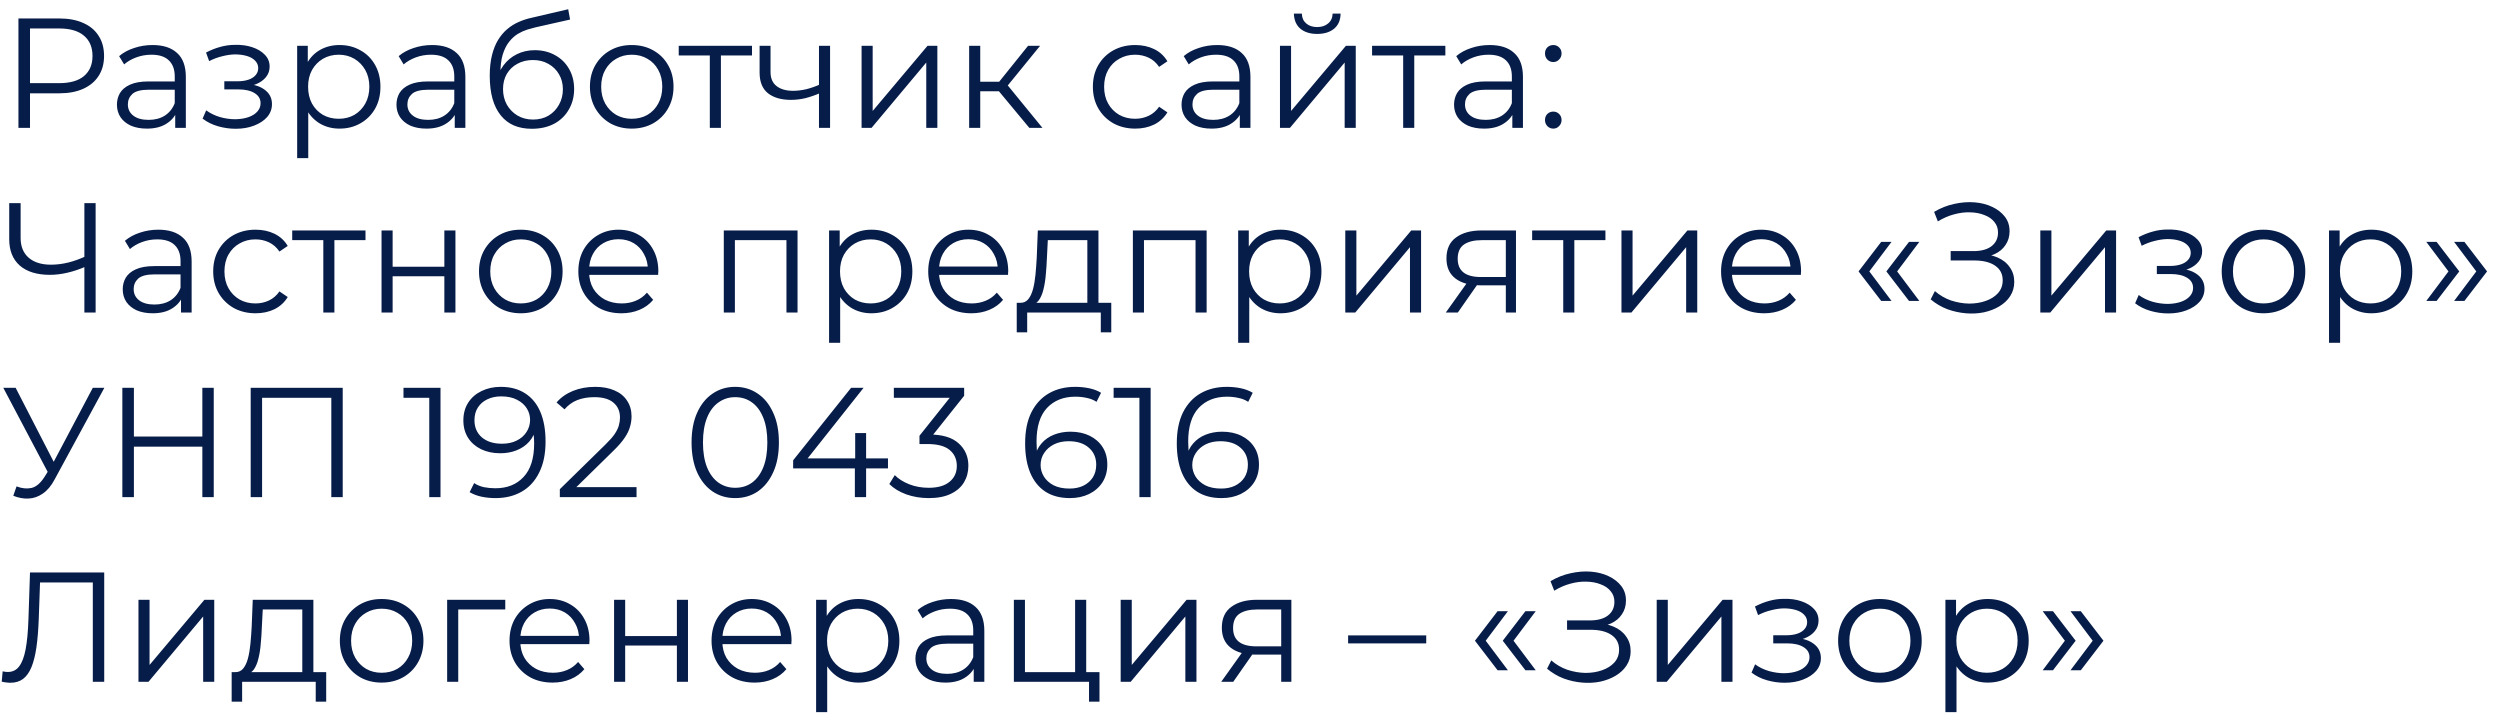 <?xml version="1.0" encoding="UTF-8"?> <svg xmlns="http://www.w3.org/2000/svg" width="176" height="51" viewBox="0 0 176 51" fill="none"><path d="M1.298 9V1.3H4.18C4.833 1.3 5.394 1.406 5.863 1.619C6.332 1.824 6.692 2.125 6.941 2.521C7.198 2.91 7.326 3.383 7.326 3.94C7.326 4.483 7.198 4.952 6.941 5.348C6.692 5.737 6.332 6.037 5.863 6.25C5.394 6.463 4.833 6.569 4.18 6.569H1.749L2.112 6.184V9H1.298ZM2.112 6.25L1.749 5.854H4.158C4.928 5.854 5.511 5.689 5.907 5.359C6.31 5.022 6.512 4.549 6.512 3.94C6.512 3.324 6.31 2.847 5.907 2.51C5.511 2.173 4.928 2.004 4.158 2.004H1.749L2.112 1.619V6.25ZM12.335 9V7.724L12.302 7.515V5.381C12.302 4.89 12.162 4.512 11.884 4.248C11.612 3.984 11.205 3.852 10.663 3.852C10.289 3.852 9.933 3.914 9.596 4.039C9.258 4.164 8.972 4.329 8.738 4.534L8.386 3.951C8.679 3.702 9.031 3.511 9.442 3.379C9.852 3.24 10.285 3.17 10.74 3.17C11.488 3.17 12.063 3.357 12.467 3.731C12.877 4.098 13.083 4.659 13.083 5.414V9H12.335ZM10.344 9.055C9.911 9.055 9.533 8.985 9.211 8.846C8.895 8.699 8.653 8.501 8.485 8.252C8.316 7.995 8.232 7.702 8.232 7.372C8.232 7.071 8.301 6.8 8.441 6.558C8.587 6.309 8.822 6.111 9.145 5.964C9.475 5.81 9.915 5.733 10.465 5.733H12.456V6.316H10.487C9.929 6.316 9.541 6.415 9.321 6.613C9.108 6.811 9.002 7.057 9.002 7.35C9.002 7.68 9.13 7.944 9.387 8.142C9.643 8.34 10.003 8.439 10.465 8.439C10.905 8.439 11.282 8.34 11.598 8.142C11.92 7.937 12.155 7.643 12.302 7.262L12.478 7.801C12.331 8.182 12.074 8.487 11.708 8.714C11.348 8.941 10.894 9.055 10.344 9.055ZM16.595 9.066C16.177 9.066 15.762 9.007 15.352 8.89C14.941 8.773 14.578 8.593 14.263 8.351L14.516 7.768C14.794 7.973 15.117 8.131 15.484 8.241C15.85 8.344 16.213 8.395 16.573 8.395C16.932 8.388 17.244 8.336 17.508 8.241C17.772 8.146 17.977 8.014 18.124 7.845C18.27 7.676 18.344 7.486 18.344 7.273C18.344 6.965 18.204 6.727 17.926 6.558C17.647 6.382 17.266 6.294 16.782 6.294H15.792V5.722H16.727C17.013 5.722 17.266 5.685 17.486 5.612C17.706 5.539 17.874 5.432 17.992 5.293C18.116 5.154 18.179 4.989 18.179 4.798C18.179 4.593 18.105 4.417 17.959 4.27C17.819 4.123 17.625 4.013 17.376 3.94C17.126 3.867 16.844 3.83 16.529 3.83C16.243 3.837 15.946 3.881 15.638 3.962C15.33 4.035 15.025 4.149 14.725 4.303L14.505 3.698C14.842 3.522 15.176 3.39 15.506 3.302C15.843 3.207 16.18 3.159 16.518 3.159C16.98 3.144 17.394 3.199 17.761 3.324C18.135 3.449 18.432 3.628 18.652 3.863C18.872 4.09 18.982 4.365 18.982 4.688C18.982 4.974 18.894 5.223 18.718 5.436C18.542 5.649 18.307 5.814 18.014 5.931C17.72 6.048 17.387 6.107 17.013 6.107L17.046 5.898C17.706 5.898 18.219 6.026 18.586 6.283C18.96 6.54 19.147 6.888 19.147 7.328C19.147 7.673 19.033 7.977 18.806 8.241C18.578 8.498 18.27 8.699 17.882 8.846C17.5 8.993 17.071 9.066 16.595 9.066ZM23.901 9.055C23.402 9.055 22.951 8.941 22.548 8.714C22.144 8.479 21.822 8.146 21.58 7.713C21.345 7.273 21.228 6.738 21.228 6.107C21.228 5.476 21.345 4.945 21.58 4.512C21.814 4.072 22.133 3.738 22.537 3.511C22.94 3.284 23.395 3.17 23.901 3.17C24.451 3.17 24.942 3.295 25.375 3.544C25.815 3.786 26.159 4.131 26.409 4.578C26.658 5.018 26.783 5.528 26.783 6.107C26.783 6.694 26.658 7.207 26.409 7.647C26.159 8.087 25.815 8.432 25.375 8.681C24.942 8.93 24.451 9.055 23.901 9.055ZM20.92 11.134V3.225H21.668V4.963L21.591 6.118L21.701 7.284V11.134H20.92ZM23.846 8.362C24.256 8.362 24.623 8.27 24.946 8.087C25.268 7.896 25.525 7.632 25.716 7.295C25.906 6.95 26.002 6.554 26.002 6.107C26.002 5.66 25.906 5.267 25.716 4.93C25.525 4.593 25.268 4.329 24.946 4.138C24.623 3.947 24.256 3.852 23.846 3.852C23.435 3.852 23.065 3.947 22.735 4.138C22.412 4.329 22.155 4.593 21.965 4.93C21.781 5.267 21.69 5.66 21.69 6.107C21.69 6.554 21.781 6.95 21.965 7.295C22.155 7.632 22.412 7.896 22.735 8.087C23.065 8.27 23.435 8.362 23.846 8.362ZM32.014 9V7.724L31.981 7.515V5.381C31.981 4.89 31.842 4.512 31.563 4.248C31.292 3.984 30.885 3.852 30.342 3.852C29.968 3.852 29.613 3.914 29.275 4.039C28.938 4.164 28.652 4.329 28.417 4.534L28.065 3.951C28.359 3.702 28.711 3.511 29.121 3.379C29.532 3.24 29.965 3.17 30.419 3.17C31.167 3.17 31.743 3.357 32.146 3.731C32.557 4.098 32.762 4.659 32.762 5.414V9H32.014ZM30.023 9.055C29.591 9.055 29.213 8.985 28.89 8.846C28.575 8.699 28.333 8.501 28.164 8.252C27.996 7.995 27.911 7.702 27.911 7.372C27.911 7.071 27.981 6.8 28.12 6.558C28.267 6.309 28.502 6.111 28.824 5.964C29.154 5.81 29.594 5.733 30.144 5.733H32.135V6.316H30.166C29.609 6.316 29.22 6.415 29 6.613C28.788 6.811 28.681 7.057 28.681 7.35C28.681 7.68 28.81 7.944 29.066 8.142C29.323 8.34 29.682 8.439 30.144 8.439C30.584 8.439 30.962 8.34 31.277 8.142C31.6 7.937 31.835 7.643 31.981 7.262L32.157 7.801C32.011 8.182 31.754 8.487 31.387 8.714C31.028 8.941 30.573 9.055 30.023 9.055ZM37.438 9.066C36.968 9.066 36.55 8.989 36.184 8.835C35.824 8.681 35.516 8.446 35.26 8.131C35.003 7.816 34.809 7.427 34.676 6.965C34.544 6.496 34.478 5.953 34.478 5.337C34.478 4.787 34.53 4.307 34.633 3.896C34.735 3.478 34.878 3.119 35.062 2.818C35.245 2.517 35.458 2.264 35.7 2.059C35.949 1.846 36.217 1.678 36.502 1.553C36.796 1.421 37.096 1.322 37.404 1.256L40.001 0.651L40.133 1.377L37.691 1.927C37.536 1.964 37.349 2.015 37.13 2.081C36.917 2.147 36.697 2.246 36.469 2.378C36.249 2.51 36.044 2.693 35.853 2.928C35.663 3.163 35.509 3.467 35.392 3.841C35.282 4.208 35.227 4.666 35.227 5.216C35.227 5.333 35.23 5.429 35.237 5.502C35.245 5.568 35.252 5.641 35.26 5.722C35.274 5.795 35.285 5.905 35.292 6.052L34.952 5.766C35.032 5.319 35.197 4.93 35.447 4.6C35.696 4.263 36.008 4.002 36.382 3.819C36.763 3.628 37.184 3.533 37.647 3.533C38.182 3.533 38.658 3.65 39.077 3.885C39.495 4.112 39.821 4.431 40.056 4.842C40.297 5.253 40.419 5.729 40.419 6.272C40.419 6.807 40.294 7.288 40.044 7.713C39.803 8.138 39.458 8.472 39.011 8.714C38.563 8.949 38.039 9.066 37.438 9.066ZM37.526 8.417C37.936 8.417 38.299 8.325 38.614 8.142C38.93 7.951 39.175 7.695 39.352 7.372C39.535 7.049 39.627 6.686 39.627 6.283C39.627 5.887 39.535 5.535 39.352 5.227C39.175 4.919 38.93 4.677 38.614 4.501C38.299 4.318 37.932 4.226 37.514 4.226C37.104 4.226 36.741 4.314 36.425 4.49C36.11 4.659 35.861 4.897 35.678 5.205C35.502 5.513 35.413 5.869 35.413 6.272C35.413 6.675 35.502 7.038 35.678 7.361C35.861 7.684 36.11 7.94 36.425 8.131C36.748 8.322 37.115 8.417 37.526 8.417ZM44.468 9.055C43.911 9.055 43.409 8.93 42.961 8.681C42.521 8.424 42.173 8.076 41.916 7.636C41.66 7.189 41.531 6.679 41.531 6.107C41.531 5.528 41.66 5.018 41.916 4.578C42.173 4.138 42.521 3.793 42.961 3.544C43.401 3.295 43.904 3.17 44.468 3.17C45.04 3.17 45.546 3.295 45.986 3.544C46.434 3.793 46.782 4.138 47.031 4.578C47.288 5.018 47.416 5.528 47.416 6.107C47.416 6.679 47.288 7.189 47.031 7.636C46.782 8.076 46.434 8.424 45.986 8.681C45.539 8.93 45.033 9.055 44.468 9.055ZM44.468 8.362C44.886 8.362 45.257 8.27 45.579 8.087C45.902 7.896 46.155 7.632 46.338 7.295C46.529 6.95 46.624 6.554 46.624 6.107C46.624 5.652 46.529 5.256 46.338 4.919C46.155 4.582 45.902 4.321 45.579 4.138C45.257 3.947 44.89 3.852 44.479 3.852C44.069 3.852 43.702 3.947 43.379 4.138C43.057 4.321 42.8 4.582 42.609 4.919C42.419 5.256 42.323 5.652 42.323 6.107C42.323 6.554 42.419 6.95 42.609 7.295C42.8 7.632 43.057 7.896 43.379 8.087C43.702 8.27 44.065 8.362 44.468 8.362ZM49.971 9V3.698L50.169 3.907H47.782V3.225H52.941V3.907H50.554L50.752 3.698V9H49.971ZM57.722 6.558C57.385 6.705 57.044 6.822 56.699 6.91C56.362 6.991 56.024 7.031 55.687 7.031C55.005 7.031 54.466 6.877 54.07 6.569C53.674 6.254 53.476 5.77 53.476 5.117V3.225H54.246V5.073C54.246 5.513 54.389 5.843 54.675 6.063C54.961 6.283 55.346 6.393 55.83 6.393C56.123 6.393 56.431 6.356 56.754 6.283C57.077 6.202 57.403 6.089 57.733 5.942L57.722 6.558ZM57.656 9V3.225H58.437V9H57.656ZM60.655 9V3.225H61.436V7.812L65.297 3.225H65.99V9H65.209V4.402L61.359 9H60.655ZM72.463 9L70.087 6.14L70.736 5.755L73.387 9H72.463ZM68.228 9V3.225H69.009V9H68.228ZM68.767 6.426V5.755H70.626V6.426H68.767ZM70.802 6.195L70.076 6.085L72.375 3.225H73.222L70.802 6.195ZM79.919 9.055C79.347 9.055 78.833 8.93 78.379 8.681C77.931 8.424 77.579 8.076 77.323 7.636C77.066 7.189 76.938 6.679 76.938 6.107C76.938 5.528 77.066 5.018 77.323 4.578C77.579 4.138 77.931 3.793 78.379 3.544C78.833 3.295 79.347 3.17 79.919 3.17C80.41 3.17 80.854 3.265 81.25 3.456C81.646 3.647 81.957 3.933 82.185 4.314L81.602 4.71C81.404 4.417 81.158 4.2 80.865 4.061C80.571 3.922 80.252 3.852 79.908 3.852C79.497 3.852 79.127 3.947 78.797 4.138C78.467 4.321 78.206 4.582 78.016 4.919C77.825 5.256 77.73 5.652 77.73 6.107C77.73 6.562 77.825 6.958 78.016 7.295C78.206 7.632 78.467 7.896 78.797 8.087C79.127 8.27 79.497 8.362 79.908 8.362C80.252 8.362 80.571 8.292 80.865 8.153C81.158 8.014 81.404 7.801 81.602 7.515L82.185 7.911C81.957 8.285 81.646 8.571 81.25 8.769C80.854 8.96 80.41 9.055 79.919 9.055ZM87.283 9V7.724L87.25 7.515V5.381C87.25 4.89 87.111 4.512 86.832 4.248C86.561 3.984 86.154 3.852 85.611 3.852C85.237 3.852 84.881 3.914 84.544 4.039C84.207 4.164 83.921 4.329 83.686 4.534L83.334 3.951C83.627 3.702 83.979 3.511 84.39 3.379C84.801 3.24 85.233 3.17 85.688 3.17C86.436 3.17 87.012 3.357 87.415 3.731C87.826 4.098 88.031 4.659 88.031 5.414V9H87.283ZM85.292 9.055C84.859 9.055 84.482 8.985 84.159 8.846C83.844 8.699 83.602 8.501 83.433 8.252C83.264 7.995 83.18 7.702 83.18 7.372C83.18 7.071 83.25 6.8 83.389 6.558C83.536 6.309 83.77 6.111 84.093 5.964C84.423 5.81 84.863 5.733 85.413 5.733H87.404V6.316H85.435C84.878 6.316 84.489 6.415 84.269 6.613C84.056 6.811 83.95 7.057 83.95 7.35C83.95 7.68 84.078 7.944 84.335 8.142C84.592 8.34 84.951 8.439 85.413 8.439C85.853 8.439 86.231 8.34 86.546 8.142C86.869 7.937 87.103 7.643 87.25 7.262L87.426 7.801C87.279 8.182 87.023 8.487 86.656 8.714C86.297 8.941 85.842 9.055 85.292 9.055ZM90.11 9V3.225H90.891V7.812L94.752 3.225H95.445V9H94.664V4.402L90.814 9H90.11ZM92.728 2.389C92.244 2.389 91.852 2.268 91.551 2.026C91.258 1.777 91.104 1.421 91.089 0.959H91.65C91.657 1.252 91.76 1.483 91.958 1.652C92.156 1.821 92.413 1.905 92.728 1.905C93.043 1.905 93.3 1.821 93.498 1.652C93.703 1.483 93.81 1.252 93.817 0.959H94.378C94.371 1.421 94.217 1.777 93.916 2.026C93.615 2.268 93.219 2.389 92.728 2.389ZM98.783 9V3.698L98.981 3.907H96.594V3.225H101.753V3.907H99.366L99.564 3.698V9H98.783ZM106.468 9V7.724L106.435 7.515V5.381C106.435 4.89 106.296 4.512 106.017 4.248C105.746 3.984 105.339 3.852 104.796 3.852C104.422 3.852 104.067 3.914 103.729 4.039C103.392 4.164 103.106 4.329 102.871 4.534L102.519 3.951C102.813 3.702 103.165 3.511 103.575 3.379C103.986 3.24 104.419 3.17 104.873 3.17C105.621 3.17 106.197 3.357 106.6 3.731C107.011 4.098 107.216 4.659 107.216 5.414V9H106.468ZM104.477 9.055C104.045 9.055 103.667 8.985 103.344 8.846C103.029 8.699 102.787 8.501 102.618 8.252C102.45 7.995 102.365 7.702 102.365 7.372C102.365 7.071 102.435 6.8 102.574 6.558C102.721 6.309 102.956 6.111 103.278 5.964C103.608 5.81 104.048 5.733 104.598 5.733H106.589V6.316H104.62C104.063 6.316 103.674 6.415 103.454 6.613C103.242 6.811 103.135 7.057 103.135 7.35C103.135 7.68 103.264 7.944 103.52 8.142C103.777 8.34 104.136 8.439 104.598 8.439C105.038 8.439 105.416 8.34 105.731 8.142C106.054 7.937 106.289 7.643 106.435 7.262L106.611 7.801C106.465 8.182 106.208 8.487 105.841 8.714C105.482 8.941 105.027 9.055 104.477 9.055ZM109.351 4.369C109.189 4.369 109.05 4.31 108.933 4.193C108.823 4.076 108.768 3.933 108.768 3.764C108.768 3.588 108.823 3.445 108.933 3.335C109.05 3.225 109.189 3.17 109.351 3.17C109.512 3.17 109.648 3.225 109.758 3.335C109.875 3.445 109.934 3.588 109.934 3.764C109.934 3.933 109.875 4.076 109.758 4.193C109.648 4.31 109.512 4.369 109.351 4.369ZM109.351 9.055C109.189 9.055 109.05 8.996 108.933 8.879C108.823 8.762 108.768 8.619 108.768 8.45C108.768 8.274 108.823 8.131 108.933 8.021C109.05 7.911 109.189 7.856 109.351 7.856C109.512 7.856 109.648 7.911 109.758 8.021C109.875 8.131 109.934 8.274 109.934 8.45C109.934 8.619 109.875 8.762 109.758 8.879C109.648 8.996 109.512 9.055 109.351 9.055ZM6.083 18.744C5.643 18.942 5.203 19.092 4.763 19.195C4.33 19.298 3.912 19.349 3.509 19.349C2.607 19.349 1.903 19.133 1.397 18.7C0.898 18.26 0.649 17.64 0.649 16.841V14.3H1.452V16.753C1.452 17.347 1.639 17.809 2.013 18.139C2.394 18.469 2.919 18.634 3.586 18.634C3.982 18.634 4.393 18.583 4.818 18.48C5.243 18.37 5.665 18.216 6.083 18.018V18.744ZM5.94 22V14.3H6.732V22H5.94ZM12.743 22V20.724L12.71 20.515V18.381C12.71 17.89 12.571 17.512 12.292 17.248C12.021 16.984 11.614 16.852 11.071 16.852C10.697 16.852 10.341 16.914 10.004 17.039C9.667 17.164 9.381 17.329 9.146 17.534L8.794 16.951C9.087 16.702 9.439 16.511 9.85 16.379C10.261 16.24 10.693 16.17 11.148 16.17C11.896 16.17 12.472 16.357 12.875 16.731C13.286 17.098 13.491 17.659 13.491 18.414V22H12.743ZM10.752 22.055C10.319 22.055 9.942 21.985 9.619 21.846C9.304 21.699 9.062 21.501 8.893 21.252C8.724 20.995 8.64 20.702 8.64 20.372C8.64 20.071 8.71 19.8 8.849 19.558C8.996 19.309 9.23 19.111 9.553 18.964C9.883 18.81 10.323 18.733 10.873 18.733H12.864V19.316H10.895C10.338 19.316 9.949 19.415 9.729 19.613C9.516 19.811 9.41 20.057 9.41 20.35C9.41 20.68 9.538 20.944 9.795 21.142C10.052 21.34 10.411 21.439 10.873 21.439C11.313 21.439 11.691 21.34 12.006 21.142C12.329 20.937 12.563 20.643 12.71 20.262L12.886 20.801C12.739 21.182 12.483 21.487 12.116 21.714C11.757 21.941 11.302 22.055 10.752 22.055ZM17.99 22.055C17.418 22.055 16.905 21.93 16.45 21.681C16.003 21.424 15.651 21.076 15.394 20.636C15.137 20.189 15.009 19.679 15.009 19.107C15.009 18.528 15.137 18.018 15.394 17.578C15.651 17.138 16.003 16.793 16.45 16.544C16.905 16.295 17.418 16.17 17.99 16.17C18.481 16.17 18.925 16.265 19.321 16.456C19.717 16.647 20.029 16.933 20.256 17.314L19.673 17.71C19.475 17.417 19.229 17.2 18.936 17.061C18.643 16.922 18.324 16.852 17.979 16.852C17.568 16.852 17.198 16.947 16.868 17.138C16.538 17.321 16.278 17.582 16.087 17.919C15.896 18.256 15.801 18.652 15.801 19.107C15.801 19.562 15.896 19.958 16.087 20.295C16.278 20.632 16.538 20.896 16.868 21.087C17.198 21.27 17.568 21.362 17.979 21.362C18.324 21.362 18.643 21.292 18.936 21.153C19.229 21.014 19.475 20.801 19.673 20.515L20.256 20.911C20.029 21.285 19.717 21.571 19.321 21.769C18.925 21.96 18.481 22.055 17.99 22.055ZM22.761 22V16.698L22.959 16.907H20.572V16.225H25.731V16.907H23.344L23.542 16.698V22H22.761ZM26.86 22V16.225H27.641V18.777H31.282V16.225H32.063V22H31.282V19.448H27.641V22H26.86ZM36.659 22.055C36.102 22.055 35.599 21.93 35.152 21.681C34.712 21.424 34.364 21.076 34.107 20.636C33.85 20.189 33.722 19.679 33.722 19.107C33.722 18.528 33.85 18.018 34.107 17.578C34.364 17.138 34.712 16.793 35.152 16.544C35.592 16.295 36.094 16.17 36.659 16.17C37.231 16.17 37.737 16.295 38.177 16.544C38.624 16.793 38.972 17.138 39.222 17.578C39.478 18.018 39.607 18.528 39.607 19.107C39.607 19.679 39.478 20.189 39.222 20.636C38.972 21.076 38.624 21.424 38.177 21.681C37.73 21.93 37.224 22.055 36.659 22.055ZM36.659 21.362C37.077 21.362 37.447 21.27 37.77 21.087C38.093 20.896 38.346 20.632 38.529 20.295C38.719 19.95 38.815 19.554 38.815 19.107C38.815 18.652 38.719 18.256 38.529 17.919C38.346 17.582 38.093 17.321 37.77 17.138C37.447 16.947 37.081 16.852 36.67 16.852C36.259 16.852 35.892 16.947 35.57 17.138C35.247 17.321 34.99 17.582 34.8 17.919C34.609 18.256 34.514 18.652 34.514 19.107C34.514 19.554 34.609 19.95 34.8 20.295C34.99 20.632 35.247 20.896 35.57 21.087C35.892 21.27 36.255 21.362 36.659 21.362ZM43.751 22.055C43.15 22.055 42.622 21.93 42.167 21.681C41.712 21.424 41.357 21.076 41.1 20.636C40.843 20.189 40.715 19.679 40.715 19.107C40.715 18.535 40.836 18.029 41.078 17.589C41.327 17.149 41.665 16.804 42.09 16.555C42.523 16.298 43.007 16.17 43.542 16.17C44.085 16.17 44.565 16.295 44.983 16.544C45.408 16.786 45.742 17.131 45.984 17.578C46.226 18.018 46.347 18.528 46.347 19.107C46.347 19.144 46.343 19.184 46.336 19.228C46.336 19.265 46.336 19.305 46.336 19.349H41.309V18.766H45.918L45.61 18.997C45.61 18.579 45.518 18.209 45.335 17.886C45.159 17.556 44.917 17.299 44.609 17.116C44.301 16.933 43.945 16.841 43.542 16.841C43.146 16.841 42.79 16.933 42.475 17.116C42.16 17.299 41.914 17.556 41.738 17.886C41.562 18.216 41.474 18.594 41.474 19.019V19.14C41.474 19.58 41.569 19.969 41.76 20.306C41.958 20.636 42.229 20.896 42.574 21.087C42.926 21.27 43.326 21.362 43.773 21.362C44.125 21.362 44.451 21.3 44.752 21.175C45.06 21.05 45.324 20.86 45.544 20.603L45.984 21.109C45.727 21.417 45.405 21.652 45.016 21.813C44.635 21.974 44.213 22.055 43.751 22.055ZM50.955 22V16.225H56.147V22H55.366V16.698L55.564 16.907H51.538L51.736 16.698V22H50.955ZM61.348 22.055C60.849 22.055 60.398 21.941 59.995 21.714C59.592 21.479 59.269 21.146 59.027 20.713C58.792 20.273 58.675 19.738 58.675 19.107C58.675 18.476 58.792 17.945 59.027 17.512C59.261 17.072 59.581 16.738 59.984 16.511C60.387 16.284 60.842 16.17 61.348 16.17C61.898 16.17 62.389 16.295 62.822 16.544C63.262 16.786 63.606 17.131 63.856 17.578C64.105 18.018 64.23 18.528 64.23 19.107C64.23 19.694 64.105 20.207 63.856 20.647C63.606 21.087 63.262 21.432 62.822 21.681C62.389 21.93 61.898 22.055 61.348 22.055ZM58.367 24.134V16.225H59.115V17.963L59.038 19.118L59.148 20.284V24.134H58.367ZM61.293 21.362C61.703 21.362 62.07 21.27 62.393 21.087C62.715 20.896 62.972 20.632 63.163 20.295C63.353 19.95 63.449 19.554 63.449 19.107C63.449 18.66 63.353 18.267 63.163 17.93C62.972 17.593 62.715 17.329 62.393 17.138C62.07 16.947 61.703 16.852 61.293 16.852C60.882 16.852 60.512 16.947 60.182 17.138C59.859 17.329 59.602 17.593 59.412 17.93C59.228 18.267 59.137 18.66 59.137 19.107C59.137 19.554 59.228 19.95 59.412 20.295C59.602 20.632 59.859 20.896 60.182 21.087C60.512 21.27 60.882 21.362 61.293 21.362ZM68.383 22.055C67.781 22.055 67.254 21.93 66.799 21.681C66.344 21.424 65.989 21.076 65.732 20.636C65.475 20.189 65.347 19.679 65.347 19.107C65.347 18.535 65.468 18.029 65.71 17.589C65.959 17.149 66.296 16.804 66.722 16.555C67.154 16.298 67.638 16.17 68.174 16.17C68.716 16.17 69.197 16.295 69.615 16.544C70.04 16.786 70.374 17.131 70.616 17.578C70.858 18.018 70.979 18.528 70.979 19.107C70.979 19.144 70.975 19.184 70.968 19.228C70.968 19.265 70.968 19.305 70.968 19.349H65.941V18.766H70.55L70.242 18.997C70.242 18.579 70.15 18.209 69.967 17.886C69.791 17.556 69.549 17.299 69.241 17.116C68.933 16.933 68.577 16.841 68.174 16.841C67.778 16.841 67.422 16.933 67.107 17.116C66.791 17.299 66.546 17.556 66.37 17.886C66.194 18.216 66.106 18.594 66.106 19.019V19.14C66.106 19.58 66.201 19.969 66.392 20.306C66.59 20.636 66.861 20.896 67.206 21.087C67.558 21.27 67.957 21.362 68.405 21.362C68.757 21.362 69.083 21.3 69.384 21.175C69.692 21.05 69.956 20.86 70.176 20.603L70.616 21.109C70.359 21.417 70.037 21.652 69.648 21.813C69.266 21.974 68.845 22.055 68.383 22.055ZM76.549 21.626V16.907H73.766L73.701 18.194C73.686 18.583 73.66 18.964 73.624 19.338C73.594 19.712 73.539 20.057 73.459 20.372C73.385 20.68 73.279 20.933 73.139 21.131C73 21.322 72.82 21.432 72.6 21.461L71.82 21.318C72.047 21.325 72.234 21.245 72.38 21.076C72.527 20.9 72.641 20.662 72.722 20.361C72.802 20.06 72.861 19.719 72.897 19.338C72.934 18.949 72.963 18.553 72.986 18.15L73.062 16.225H77.331V21.626H76.549ZM71.578 23.397V21.318H78.233V23.397H77.496V22H72.314V23.397H71.578ZM79.755 22V16.225H84.947V22H84.166V16.698L84.364 16.907H80.338L80.536 16.698V22H79.755ZM90.148 22.055C89.649 22.055 89.198 21.941 88.795 21.714C88.391 21.479 88.069 21.146 87.827 20.713C87.592 20.273 87.475 19.738 87.475 19.107C87.475 18.476 87.592 17.945 87.827 17.512C88.061 17.072 88.38 16.738 88.784 16.511C89.187 16.284 89.642 16.17 90.148 16.17C90.698 16.17 91.189 16.295 91.622 16.544C92.062 16.786 92.406 17.131 92.656 17.578C92.905 18.018 93.03 18.528 93.03 19.107C93.03 19.694 92.905 20.207 92.656 20.647C92.406 21.087 92.062 21.432 91.622 21.681C91.189 21.93 90.698 22.055 90.148 22.055ZM87.167 24.134V16.225H87.915V17.963L87.838 19.118L87.948 20.284V24.134H87.167ZM90.093 21.362C90.503 21.362 90.87 21.27 91.193 21.087C91.515 20.896 91.772 20.632 91.963 20.295C92.153 19.95 92.249 19.554 92.249 19.107C92.249 18.66 92.153 18.267 91.963 17.93C91.772 17.593 91.515 17.329 91.193 17.138C90.87 16.947 90.503 16.852 90.093 16.852C89.682 16.852 89.312 16.947 88.982 17.138C88.659 17.329 88.402 17.593 88.212 17.93C88.028 18.267 87.937 18.66 87.937 19.107C87.937 19.554 88.028 19.95 88.212 20.295C88.402 20.632 88.659 20.896 88.982 21.087C89.312 21.27 89.682 21.362 90.093 21.362ZM94.708 22V16.225H95.489V20.812L99.35 16.225H100.043V22H99.262V17.402L95.412 22H94.708ZM106.01 22V19.921L106.153 20.086H104.195C103.454 20.086 102.875 19.925 102.457 19.602C102.039 19.279 101.83 18.81 101.83 18.194C101.83 17.534 102.054 17.043 102.501 16.72C102.948 16.39 103.546 16.225 104.294 16.225H106.725V22H106.01ZM101.786 22L103.37 19.778H104.184L102.633 22H101.786ZM106.01 19.69V16.676L106.153 16.907H104.316C103.781 16.907 103.363 17.01 103.062 17.215C102.769 17.42 102.622 17.754 102.622 18.216C102.622 19.074 103.168 19.503 104.261 19.503H106.153L106.01 19.69ZM110.052 22V16.698L110.25 16.907H107.863V16.225H113.022V16.907H110.635L110.833 16.698V22H110.052ZM114.151 22V16.225H114.932V20.812L118.793 16.225H119.486V22H118.705V17.402L114.855 22H114.151ZM124.199 22.055C123.598 22.055 123.07 21.93 122.615 21.681C122.161 21.424 121.805 21.076 121.548 20.636C121.292 20.189 121.163 19.679 121.163 19.107C121.163 18.535 121.284 18.029 121.526 17.589C121.776 17.149 122.113 16.804 122.538 16.555C122.971 16.298 123.455 16.17 123.99 16.17C124.533 16.17 125.013 16.295 125.431 16.544C125.857 16.786 126.19 17.131 126.432 17.578C126.674 18.018 126.795 18.528 126.795 19.107C126.795 19.144 126.792 19.184 126.784 19.228C126.784 19.265 126.784 19.305 126.784 19.349H121.757V18.766H126.366L126.058 18.997C126.058 18.579 125.967 18.209 125.783 17.886C125.607 17.556 125.365 17.299 125.057 17.116C124.749 16.933 124.394 16.841 123.99 16.841C123.594 16.841 123.239 16.933 122.923 17.116C122.608 17.299 122.362 17.556 122.186 17.886C122.01 18.216 121.922 18.594 121.922 19.019V19.14C121.922 19.58 122.018 19.969 122.208 20.306C122.406 20.636 122.678 20.896 123.022 21.087C123.374 21.27 123.774 21.362 124.221 21.362C124.573 21.362 124.9 21.3 125.2 21.175C125.508 21.05 125.772 20.86 125.992 20.603L126.432 21.109C126.176 21.417 125.853 21.652 125.464 21.813C125.083 21.974 124.661 22.055 124.199 22.055ZM132.437 21.186L130.842 19.107L132.437 17.028H133.163L131.601 19.107L133.163 21.186H132.437ZM134.395 21.186L132.8 19.107L134.395 17.028H135.121L133.559 19.107L135.121 21.186H134.395ZM135.919 21.076L136.216 20.493C136.554 20.786 136.931 21.006 137.349 21.153C137.775 21.292 138.2 21.366 138.625 21.373C139.051 21.373 139.439 21.311 139.791 21.186C140.151 21.061 140.44 20.878 140.66 20.636C140.88 20.387 140.99 20.086 140.99 19.734C140.99 19.287 140.811 18.942 140.451 18.7C140.099 18.458 139.608 18.337 138.977 18.337H137.327V17.677H138.933C139.476 17.677 139.898 17.563 140.198 17.336C140.506 17.101 140.66 16.779 140.66 16.368C140.66 16.075 140.572 15.825 140.396 15.62C140.228 15.407 139.993 15.246 139.692 15.136C139.399 15.019 139.069 14.956 138.702 14.949C138.336 14.934 137.954 14.982 137.558 15.092C137.17 15.195 136.792 15.36 136.425 15.587L136.161 14.916C136.616 14.645 137.089 14.458 137.58 14.355C138.072 14.245 138.548 14.208 139.01 14.245C139.472 14.282 139.887 14.388 140.253 14.564C140.627 14.74 140.924 14.971 141.144 15.257C141.364 15.543 141.474 15.884 141.474 16.28C141.474 16.647 141.379 16.969 141.188 17.248C141.005 17.527 140.745 17.743 140.407 17.897C140.077 18.044 139.685 18.117 139.23 18.117L139.274 17.875C139.788 17.875 140.231 17.956 140.605 18.117C140.987 18.278 141.28 18.509 141.485 18.81C141.698 19.103 141.804 19.448 141.804 19.844C141.804 20.218 141.709 20.552 141.518 20.845C141.335 21.131 141.078 21.373 140.748 21.571C140.426 21.762 140.063 21.901 139.659 21.989C139.256 22.07 138.834 22.092 138.394 22.055C137.954 22.018 137.522 21.923 137.096 21.769C136.671 21.608 136.279 21.377 135.919 21.076ZM143.638 22V16.225H144.419V20.812L148.28 16.225H148.973V22H148.192V17.402L144.342 22H143.638ZM152.644 22.066C152.226 22.066 151.812 22.007 151.401 21.89C150.991 21.773 150.628 21.593 150.312 21.351L150.565 20.768C150.844 20.973 151.167 21.131 151.533 21.241C151.9 21.344 152.263 21.395 152.622 21.395C152.982 21.388 153.293 21.336 153.557 21.241C153.821 21.146 154.027 21.014 154.173 20.845C154.32 20.676 154.393 20.486 154.393 20.273C154.393 19.965 154.254 19.727 153.975 19.558C153.697 19.382 153.315 19.294 152.831 19.294H151.841V18.722H152.776C153.062 18.722 153.315 18.685 153.535 18.612C153.755 18.539 153.924 18.432 154.041 18.293C154.166 18.154 154.228 17.989 154.228 17.798C154.228 17.593 154.155 17.417 154.008 17.27C153.869 17.123 153.675 17.013 153.425 16.94C153.176 16.867 152.894 16.83 152.578 16.83C152.292 16.837 151.995 16.881 151.687 16.962C151.379 17.035 151.075 17.149 150.774 17.303L150.554 16.698C150.892 16.522 151.225 16.39 151.555 16.302C151.893 16.207 152.23 16.159 152.567 16.159C153.029 16.144 153.444 16.199 153.81 16.324C154.184 16.449 154.481 16.628 154.701 16.863C154.921 17.09 155.031 17.365 155.031 17.688C155.031 17.974 154.943 18.223 154.767 18.436C154.591 18.649 154.357 18.814 154.063 18.931C153.77 19.048 153.436 19.107 153.062 19.107L153.095 18.898C153.755 18.898 154.269 19.026 154.635 19.283C155.009 19.54 155.196 19.888 155.196 20.328C155.196 20.673 155.083 20.977 154.855 21.241C154.628 21.498 154.32 21.699 153.931 21.846C153.55 21.993 153.121 22.066 152.644 22.066ZM159.345 22.055C158.788 22.055 158.286 21.93 157.838 21.681C157.398 21.424 157.05 21.076 156.793 20.636C156.537 20.189 156.408 19.679 156.408 19.107C156.408 18.528 156.537 18.018 156.793 17.578C157.05 17.138 157.398 16.793 157.838 16.544C158.278 16.295 158.781 16.17 159.345 16.17C159.917 16.17 160.423 16.295 160.863 16.544C161.311 16.793 161.659 17.138 161.908 17.578C162.165 18.018 162.293 18.528 162.293 19.107C162.293 19.679 162.165 20.189 161.908 20.636C161.659 21.076 161.311 21.424 160.863 21.681C160.416 21.93 159.91 22.055 159.345 22.055ZM159.345 21.362C159.763 21.362 160.134 21.27 160.456 21.087C160.779 20.896 161.032 20.632 161.215 20.295C161.406 19.95 161.501 19.554 161.501 19.107C161.501 18.652 161.406 18.256 161.215 17.919C161.032 17.582 160.779 17.321 160.456 17.138C160.134 16.947 159.767 16.852 159.356 16.852C158.946 16.852 158.579 16.947 158.256 17.138C157.934 17.321 157.677 17.582 157.486 17.919C157.296 18.256 157.2 18.652 157.2 19.107C157.2 19.554 157.296 19.95 157.486 20.295C157.677 20.632 157.934 20.896 158.256 21.087C158.579 21.27 158.942 21.362 159.345 21.362ZM166.944 22.055C166.445 22.055 165.994 21.941 165.591 21.714C165.187 21.479 164.865 21.146 164.623 20.713C164.388 20.273 164.271 19.738 164.271 19.107C164.271 18.476 164.388 17.945 164.623 17.512C164.857 17.072 165.176 16.738 165.58 16.511C165.983 16.284 166.438 16.17 166.944 16.17C167.494 16.17 167.985 16.295 168.418 16.544C168.858 16.786 169.202 17.131 169.452 17.578C169.701 18.018 169.826 18.528 169.826 19.107C169.826 19.694 169.701 20.207 169.452 20.647C169.202 21.087 168.858 21.432 168.418 21.681C167.985 21.93 167.494 22.055 166.944 22.055ZM163.963 24.134V16.225H164.711V17.963L164.634 19.118L164.744 20.284V24.134H163.963ZM166.889 21.362C167.299 21.362 167.666 21.27 167.989 21.087C168.311 20.896 168.568 20.632 168.759 20.295C168.949 19.95 169.045 19.554 169.045 19.107C169.045 18.66 168.949 18.267 168.759 17.93C168.568 17.593 168.311 17.329 167.989 17.138C167.666 16.947 167.299 16.852 166.889 16.852C166.478 16.852 166.108 16.947 165.778 17.138C165.455 17.329 165.198 17.593 165.008 17.93C164.824 18.267 164.733 18.66 164.733 19.107C164.733 19.554 164.824 19.95 165.008 20.295C165.198 20.632 165.455 20.896 165.778 21.087C166.108 21.27 166.478 21.362 166.889 21.362ZM171.537 21.186H170.811L172.373 19.107L170.811 17.028H171.537L173.132 19.107L171.537 21.186ZM173.495 21.186H172.769L174.331 19.107L172.769 17.028H173.495L175.09 19.107L173.495 21.186ZM1.166 34.241C1.54 34.388 1.892 34.424 2.222 34.351C2.552 34.27 2.856 34.01 3.135 33.57L3.509 32.976L3.586 32.877L6.534 27.3H7.348L3.85 33.746C3.615 34.193 3.337 34.527 3.014 34.747C2.699 34.967 2.361 35.084 2.002 35.099C1.65 35.114 1.294 35.048 0.935 34.901L1.166 34.241ZM3.564 33.614L0.231 27.3H1.1L4.004 32.943L3.564 33.614ZM14.245 27.3H15.048V35H14.245V27.3ZM9.427 35H8.613V27.3H9.427V35ZM14.322 31.447H9.339V30.732H14.322V31.447ZM17.648 35V27.3H24.127V35H23.324V27.784L23.533 28.004H18.242L18.451 27.784V35H17.648ZM30.22 35V27.63L30.572 28.004H28.405V27.3H31.012V35H30.22ZM35.25 27.234C35.932 27.234 36.508 27.388 36.977 27.696C37.447 27.997 37.802 28.433 38.044 29.005C38.286 29.577 38.407 30.27 38.407 31.084C38.407 31.949 38.257 32.679 37.956 33.273C37.663 33.867 37.252 34.314 36.724 34.615C36.196 34.916 35.584 35.066 34.887 35.066C34.543 35.066 34.213 35.033 33.897 34.967C33.589 34.901 33.311 34.795 33.061 34.648L33.38 34.01C33.578 34.142 33.806 34.237 34.062 34.296C34.326 34.347 34.598 34.373 34.876 34.373C35.705 34.373 36.365 34.109 36.856 33.581C37.355 33.053 37.604 32.265 37.604 31.216C37.604 31.047 37.593 30.846 37.571 30.611C37.557 30.376 37.516 30.142 37.45 29.907L37.725 30.116C37.652 30.497 37.494 30.824 37.252 31.095C37.018 31.359 36.724 31.561 36.372 31.7C36.028 31.839 35.643 31.909 35.217 31.909C34.711 31.909 34.26 31.814 33.864 31.623C33.476 31.432 33.171 31.165 32.951 30.82C32.731 30.475 32.621 30.068 32.621 29.599C32.621 29.115 32.735 28.697 32.962 28.345C33.19 27.993 33.501 27.722 33.897 27.531C34.301 27.333 34.752 27.234 35.25 27.234ZM35.283 27.905C34.917 27.905 34.59 27.975 34.304 28.114C34.026 28.246 33.806 28.437 33.644 28.686C33.483 28.935 33.402 29.232 33.402 29.577C33.402 30.083 33.575 30.486 33.919 30.787C34.271 31.088 34.744 31.238 35.338 31.238C35.734 31.238 36.079 31.165 36.372 31.018C36.673 30.871 36.904 30.67 37.065 30.413C37.234 30.156 37.318 29.87 37.318 29.555C37.318 29.269 37.241 29.001 37.087 28.752C36.933 28.503 36.706 28.301 36.405 28.147C36.105 27.986 35.731 27.905 35.283 27.905ZM39.412 35V34.439L42.613 31.304C42.907 31.018 43.127 30.769 43.273 30.556C43.42 30.336 43.519 30.131 43.57 29.94C43.622 29.749 43.647 29.57 43.647 29.401C43.647 28.954 43.493 28.602 43.185 28.345C42.885 28.088 42.437 27.96 41.843 27.96C41.389 27.96 40.985 28.03 40.633 28.169C40.289 28.308 39.992 28.525 39.742 28.818L39.181 28.334C39.482 27.982 39.867 27.711 40.336 27.52C40.806 27.329 41.33 27.234 41.909 27.234C42.43 27.234 42.881 27.318 43.262 27.487C43.644 27.648 43.937 27.887 44.142 28.202C44.355 28.517 44.461 28.888 44.461 29.313C44.461 29.562 44.425 29.808 44.351 30.05C44.285 30.292 44.161 30.549 43.977 30.82C43.801 31.084 43.541 31.385 43.196 31.722L40.259 34.604L40.039 34.296H44.813V35H39.412ZM51.755 35.066C51.161 35.066 50.633 34.912 50.171 34.604C49.709 34.289 49.346 33.841 49.082 33.262C48.818 32.675 48.686 31.971 48.686 31.15C48.686 30.329 48.818 29.628 49.082 29.049C49.346 28.462 49.709 28.015 50.171 27.707C50.633 27.392 51.161 27.234 51.755 27.234C52.349 27.234 52.877 27.392 53.339 27.707C53.801 28.015 54.164 28.462 54.428 29.049C54.7 29.628 54.835 30.329 54.835 31.15C54.835 31.971 54.7 32.675 54.428 33.262C54.164 33.841 53.801 34.289 53.339 34.604C52.877 34.912 52.349 35.066 51.755 35.066ZM51.755 34.34C52.21 34.34 52.606 34.219 52.943 33.977C53.281 33.728 53.545 33.368 53.735 32.899C53.926 32.422 54.021 31.839 54.021 31.15C54.021 30.461 53.926 29.881 53.735 29.412C53.545 28.935 53.281 28.576 52.943 28.334C52.606 28.085 52.21 27.96 51.755 27.96C51.315 27.96 50.923 28.085 50.578 28.334C50.234 28.576 49.966 28.935 49.775 29.412C49.585 29.881 49.489 30.461 49.489 31.15C49.489 31.839 49.585 32.422 49.775 32.899C49.966 33.368 50.234 33.728 50.578 33.977C50.923 34.219 51.315 34.34 51.755 34.34ZM55.837 32.976V32.404L59.919 27.3H60.798L56.751 32.404L56.322 32.272H62.514V32.976H55.837ZM60.182 35V32.976L60.205 32.272V30.49H60.974V35H60.182ZM65.38 35.066C64.823 35.066 64.294 34.978 63.796 34.802C63.304 34.619 62.908 34.377 62.608 34.076L62.993 33.449C63.242 33.706 63.576 33.918 63.994 34.087C64.419 34.256 64.881 34.34 65.38 34.34C66.018 34.34 66.505 34.201 66.843 33.922C67.188 33.643 67.36 33.269 67.36 32.8C67.36 32.331 67.191 31.957 66.854 31.678C66.524 31.399 65.999 31.26 65.281 31.26H64.731V30.677L67.107 27.696L67.217 28.004H62.927V27.3H67.877V27.861L65.501 30.842L65.116 30.589H65.413C66.337 30.589 67.026 30.794 67.481 31.205C67.943 31.616 68.174 32.144 68.174 32.789C68.174 33.222 68.071 33.61 67.866 33.955C67.66 34.3 67.349 34.571 66.931 34.769C66.52 34.967 66.003 35.066 65.38 35.066ZM75.326 35.066C74.644 35.066 74.068 34.916 73.599 34.615C73.129 34.307 72.774 33.867 72.532 33.295C72.29 32.716 72.169 32.023 72.169 31.216C72.169 30.343 72.315 29.614 72.609 29.027C72.909 28.433 73.324 27.986 73.852 27.685C74.38 27.384 74.992 27.234 75.689 27.234C76.033 27.234 76.363 27.267 76.679 27.333C76.994 27.399 77.273 27.505 77.515 27.652L77.196 28.29C76.998 28.158 76.77 28.066 76.514 28.015C76.257 27.956 75.986 27.927 75.7 27.927C74.871 27.927 74.207 28.191 73.709 28.719C73.217 29.247 72.972 30.035 72.972 31.084C72.972 31.245 72.979 31.447 72.994 31.689C73.016 31.924 73.06 32.158 73.126 32.393L72.851 32.184C72.931 31.803 73.089 31.48 73.324 31.216C73.558 30.945 73.852 30.739 74.204 30.6C74.556 30.461 74.941 30.391 75.359 30.391C75.872 30.391 76.323 30.486 76.712 30.677C77.1 30.868 77.405 31.135 77.625 31.48C77.845 31.825 77.955 32.232 77.955 32.701C77.955 33.178 77.841 33.596 77.614 33.955C77.386 34.307 77.071 34.582 76.668 34.78C76.272 34.971 75.824 35.066 75.326 35.066ZM75.293 34.395C75.659 34.395 75.982 34.329 76.261 34.197C76.547 34.058 76.77 33.863 76.932 33.614C77.093 33.357 77.174 33.06 77.174 32.723C77.174 32.217 76.998 31.814 76.646 31.513C76.301 31.212 75.832 31.062 75.238 31.062C74.842 31.062 74.497 31.135 74.204 31.282C73.91 31.429 73.679 31.63 73.511 31.887C73.342 32.136 73.258 32.422 73.258 32.745C73.258 33.024 73.335 33.291 73.489 33.548C73.643 33.797 73.87 34.003 74.171 34.164C74.479 34.318 74.853 34.395 75.293 34.395ZM80.214 35V27.63L80.566 28.004H78.399V27.3H81.006V35H80.214ZM86.003 35.066C85.321 35.066 84.746 34.916 84.276 34.615C83.807 34.307 83.451 33.867 83.209 33.295C82.967 32.716 82.846 32.023 82.846 31.216C82.846 30.343 82.993 29.614 83.286 29.027C83.587 28.433 84.001 27.986 84.529 27.685C85.057 27.384 85.67 27.234 86.366 27.234C86.711 27.234 87.041 27.267 87.356 27.333C87.672 27.399 87.95 27.505 88.192 27.652L87.873 28.29C87.675 28.158 87.448 28.066 87.191 28.015C86.935 27.956 86.663 27.927 86.377 27.927C85.549 27.927 84.885 28.191 84.386 28.719C83.895 29.247 83.649 30.035 83.649 31.084C83.649 31.245 83.657 31.447 83.671 31.689C83.693 31.924 83.737 32.158 83.803 32.393L83.528 32.184C83.609 31.803 83.767 31.48 84.001 31.216C84.236 30.945 84.529 30.739 84.881 30.6C85.233 30.461 85.618 30.391 86.036 30.391C86.55 30.391 87.001 30.486 87.389 30.677C87.778 30.868 88.082 31.135 88.302 31.48C88.522 31.825 88.632 32.232 88.632 32.701C88.632 33.178 88.519 33.596 88.291 33.955C88.064 34.307 87.749 34.582 87.345 34.78C86.949 34.971 86.502 35.066 86.003 35.066ZM85.97 34.395C86.337 34.395 86.66 34.329 86.938 34.197C87.224 34.058 87.448 33.863 87.609 33.614C87.771 33.357 87.851 33.06 87.851 32.723C87.851 32.217 87.675 31.814 87.323 31.513C86.979 31.212 86.509 31.062 85.915 31.062C85.519 31.062 85.175 31.135 84.881 31.282C84.588 31.429 84.357 31.63 84.188 31.887C84.02 32.136 83.935 32.422 83.935 32.745C83.935 33.024 84.012 33.291 84.166 33.548C84.32 33.797 84.548 34.003 84.848 34.164C85.156 34.318 85.53 34.395 85.97 34.395ZM0.737 48.066C0.634 48.066 0.535 48.059 0.44 48.044C0.345 48.037 0.238 48.018 0.121 47.989L0.187 47.263C0.312 47.292 0.433 47.307 0.55 47.307C0.88 47.307 1.144 47.179 1.342 46.922C1.547 46.658 1.701 46.255 1.804 45.712C1.907 45.162 1.973 44.458 2.002 43.6L2.112 40.3H7.337V48H6.534V40.784L6.743 41.004H2.629L2.827 40.773L2.728 43.578C2.699 44.348 2.644 45.015 2.563 45.58C2.482 46.137 2.365 46.603 2.211 46.977C2.057 47.344 1.859 47.619 1.617 47.802C1.375 47.978 1.082 48.066 0.737 48.066ZM9.748 48V42.225H10.529V46.812L14.39 42.225H15.083V48H14.302V43.402L10.452 48H9.748ZM21.281 47.626V42.907H18.498L18.432 44.194C18.417 44.583 18.392 44.964 18.355 45.338C18.326 45.712 18.271 46.057 18.19 46.372C18.117 46.68 18.01 46.933 17.871 47.131C17.732 47.322 17.552 47.432 17.332 47.461L16.551 47.318C16.778 47.325 16.965 47.245 17.112 47.076C17.259 46.9 17.372 46.662 17.453 46.361C17.534 46.06 17.592 45.719 17.629 45.338C17.666 44.949 17.695 44.553 17.717 44.15L17.794 42.225H22.062V47.626H21.281ZM16.309 49.397V47.318H22.964V49.397H22.227V48H17.046V49.397H16.309ZM26.862 48.055C26.305 48.055 25.802 47.93 25.355 47.681C24.915 47.424 24.567 47.076 24.31 46.636C24.053 46.189 23.925 45.679 23.925 45.107C23.925 44.528 24.053 44.018 24.31 43.578C24.567 43.138 24.915 42.793 25.355 42.544C25.795 42.295 26.297 42.17 26.862 42.17C27.434 42.17 27.94 42.295 28.38 42.544C28.827 42.793 29.176 43.138 29.425 43.578C29.682 44.018 29.81 44.528 29.81 45.107C29.81 45.679 29.682 46.189 29.425 46.636C29.176 47.076 28.827 47.424 28.38 47.681C27.933 47.93 27.427 48.055 26.862 48.055ZM26.862 47.362C27.28 47.362 27.65 47.27 27.973 47.087C28.296 46.896 28.549 46.632 28.732 46.295C28.923 45.95 29.018 45.554 29.018 45.107C29.018 44.652 28.923 44.256 28.732 43.919C28.549 43.582 28.296 43.321 27.973 43.138C27.65 42.947 27.284 42.852 26.873 42.852C26.462 42.852 26.096 42.947 25.773 43.138C25.45 43.321 25.194 43.582 25.003 43.919C24.812 44.256 24.717 44.652 24.717 45.107C24.717 45.554 24.812 45.95 25.003 46.295C25.194 46.632 25.45 46.896 25.773 47.087C26.096 47.27 26.459 47.362 26.862 47.362ZM31.479 48V42.225H35.571V42.907H32.062L32.26 42.709V48H31.479ZM38.906 48.055C38.305 48.055 37.777 47.93 37.322 47.681C36.868 47.424 36.512 47.076 36.255 46.636C35.999 46.189 35.87 45.679 35.87 45.107C35.87 44.535 35.991 44.029 36.233 43.589C36.483 43.149 36.82 42.804 37.245 42.555C37.678 42.298 38.162 42.17 38.697 42.17C39.24 42.17 39.72 42.295 40.138 42.544C40.564 42.786 40.897 43.131 41.139 43.578C41.381 44.018 41.502 44.528 41.502 45.107C41.502 45.144 41.499 45.184 41.491 45.228C41.491 45.265 41.491 45.305 41.491 45.349H36.464V44.766H41.073L40.765 44.997C40.765 44.579 40.674 44.209 40.49 43.886C40.314 43.556 40.072 43.299 39.764 43.116C39.456 42.933 39.101 42.841 38.697 42.841C38.301 42.841 37.946 42.933 37.63 43.116C37.315 43.299 37.069 43.556 36.893 43.886C36.717 44.216 36.629 44.594 36.629 45.019V45.14C36.629 45.58 36.725 45.969 36.915 46.306C37.113 46.636 37.385 46.896 37.729 47.087C38.081 47.27 38.481 47.362 38.928 47.362C39.28 47.362 39.607 47.3 39.907 47.175C40.215 47.05 40.479 46.86 40.699 46.603L41.139 47.109C40.883 47.417 40.56 47.652 40.171 47.813C39.79 47.974 39.368 48.055 38.906 48.055ZM43.231 48V42.225H44.012V44.777H47.653V42.225H48.434V48H47.653V45.448H44.012V48H43.231ZM53.129 48.055C52.528 48.055 52 47.93 51.545 47.681C51.09 47.424 50.735 47.076 50.478 46.636C50.221 46.189 50.093 45.679 50.093 45.107C50.093 44.535 50.214 44.029 50.456 43.589C50.705 43.149 51.043 42.804 51.468 42.555C51.901 42.298 52.385 42.17 52.92 42.17C53.463 42.17 53.943 42.295 54.361 42.544C54.786 42.786 55.12 43.131 55.362 43.578C55.604 44.018 55.725 44.528 55.725 45.107C55.725 45.144 55.721 45.184 55.714 45.228C55.714 45.265 55.714 45.305 55.714 45.349H50.687V44.766H55.296L54.988 44.997C54.988 44.579 54.896 44.209 54.713 43.886C54.537 43.556 54.295 43.299 53.987 43.116C53.679 42.933 53.323 42.841 52.92 42.841C52.524 42.841 52.168 42.933 51.853 43.116C51.538 43.299 51.292 43.556 51.116 43.886C50.94 44.216 50.852 44.594 50.852 45.019V45.14C50.852 45.58 50.947 45.969 51.138 46.306C51.336 46.636 51.607 46.896 51.952 47.087C52.304 47.27 52.704 47.362 53.151 47.362C53.503 47.362 53.829 47.3 54.13 47.175C54.438 47.05 54.702 46.86 54.922 46.603L55.362 47.109C55.105 47.417 54.783 47.652 54.394 47.813C54.013 47.974 53.591 48.055 53.129 48.055ZM60.435 48.055C59.936 48.055 59.485 47.941 59.082 47.714C58.678 47.479 58.356 47.146 58.114 46.713C57.879 46.273 57.762 45.738 57.762 45.107C57.762 44.476 57.879 43.945 58.114 43.512C58.348 43.072 58.667 42.738 59.071 42.511C59.474 42.284 59.929 42.17 60.435 42.17C60.985 42.17 61.476 42.295 61.909 42.544C62.349 42.786 62.693 43.131 62.943 43.578C63.192 44.018 63.317 44.528 63.317 45.107C63.317 45.694 63.192 46.207 62.943 46.647C62.693 47.087 62.349 47.432 61.909 47.681C61.476 47.93 60.985 48.055 60.435 48.055ZM57.454 50.134V42.225H58.202V43.963L58.125 45.118L58.235 46.284V50.134H57.454ZM60.38 47.362C60.79 47.362 61.157 47.27 61.48 47.087C61.802 46.896 62.059 46.632 62.25 46.295C62.44 45.95 62.536 45.554 62.536 45.107C62.536 44.66 62.44 44.267 62.25 43.93C62.059 43.593 61.802 43.329 61.48 43.138C61.157 42.947 60.79 42.852 60.38 42.852C59.969 42.852 59.599 42.947 59.269 43.138C58.946 43.329 58.689 43.593 58.499 43.93C58.315 44.267 58.224 44.66 58.224 45.107C58.224 45.554 58.315 45.95 58.499 46.295C58.689 46.632 58.946 46.896 59.269 47.087C59.599 47.27 59.969 47.362 60.38 47.362ZM68.549 48V46.724L68.516 46.515V44.381C68.516 43.89 68.376 43.512 68.098 43.248C67.826 42.984 67.419 42.852 66.877 42.852C66.503 42.852 66.147 42.914 65.81 43.039C65.472 43.164 65.186 43.329 64.952 43.534L64.6 42.951C64.893 42.702 65.245 42.511 65.656 42.379C66.066 42.24 66.499 42.17 66.954 42.17C67.702 42.17 68.277 42.357 68.681 42.731C69.091 43.098 69.297 43.659 69.297 44.414V48H68.549ZM66.558 48.055C66.125 48.055 65.747 47.985 65.425 47.846C65.109 47.699 64.867 47.501 64.699 47.252C64.53 46.995 64.446 46.702 64.446 46.372C64.446 46.071 64.515 45.8 64.655 45.558C64.801 45.309 65.036 45.111 65.359 44.964C65.689 44.81 66.129 44.733 66.679 44.733H68.67V45.316H66.701C66.143 45.316 65.755 45.415 65.535 45.613C65.322 45.811 65.216 46.057 65.216 46.35C65.216 46.68 65.344 46.944 65.601 47.142C65.857 47.34 66.217 47.439 66.679 47.439C67.119 47.439 67.496 47.34 67.812 47.142C68.134 46.937 68.369 46.643 68.516 46.262L68.692 46.801C68.545 47.182 68.288 47.487 67.922 47.714C67.562 47.941 67.108 48.055 66.558 48.055ZM71.376 48V42.225H72.157V47.318H75.688V42.225H76.469V48H71.376ZM76.667 49.397V47.934L76.865 48H75.688V47.318H77.404V49.397H76.667ZM78.895 48V42.225H79.676V46.812L83.537 42.225H84.23V48H83.449V43.402L79.599 48H78.895ZM90.197 48V45.921L90.34 46.086H88.382C87.642 46.086 87.062 45.925 86.644 45.602C86.226 45.279 86.017 44.81 86.017 44.194C86.017 43.534 86.241 43.043 86.688 42.72C87.136 42.39 87.733 42.225 88.481 42.225H90.912V48H90.197ZM85.973 48L87.557 45.778H88.371L86.82 48H85.973ZM90.197 45.69V42.676L90.34 42.907H88.503C87.968 42.907 87.55 43.01 87.249 43.215C86.956 43.42 86.809 43.754 86.809 44.216C86.809 45.074 87.356 45.503 88.448 45.503H90.34L90.197 45.69ZM94.907 45.294V44.733H100.407V45.294H94.907ZM105.431 47.186L103.836 45.107L105.431 43.028H106.157L104.595 45.107L106.157 47.186H105.431ZM107.389 47.186L105.794 45.107L107.389 43.028H108.115L106.553 45.107L108.115 47.186H107.389ZM108.913 47.076L109.21 46.493C109.548 46.786 109.925 47.006 110.343 47.153C110.769 47.292 111.194 47.366 111.619 47.373C112.045 47.373 112.433 47.311 112.785 47.186C113.145 47.061 113.434 46.878 113.654 46.636C113.874 46.387 113.984 46.086 113.984 45.734C113.984 45.287 113.805 44.942 113.445 44.7C113.093 44.458 112.602 44.337 111.971 44.337H110.321V43.677H111.927C112.47 43.677 112.892 43.563 113.192 43.336C113.5 43.101 113.654 42.779 113.654 42.368C113.654 42.075 113.566 41.825 113.39 41.62C113.222 41.407 112.987 41.246 112.686 41.136C112.393 41.019 112.063 40.956 111.696 40.949C111.33 40.934 110.948 40.982 110.552 41.092C110.164 41.195 109.786 41.36 109.419 41.587L109.155 40.916C109.61 40.645 110.083 40.458 110.574 40.355C111.066 40.245 111.542 40.208 112.004 40.245C112.466 40.282 112.881 40.388 113.247 40.564C113.621 40.74 113.918 40.971 114.138 41.257C114.358 41.543 114.468 41.884 114.468 42.28C114.468 42.647 114.373 42.969 114.182 43.248C113.999 43.527 113.739 43.743 113.401 43.897C113.071 44.044 112.679 44.117 112.224 44.117L112.268 43.875C112.782 43.875 113.225 43.956 113.599 44.117C113.981 44.278 114.274 44.509 114.479 44.81C114.692 45.103 114.798 45.448 114.798 45.844C114.798 46.218 114.703 46.552 114.512 46.845C114.329 47.131 114.072 47.373 113.742 47.571C113.42 47.762 113.057 47.901 112.653 47.989C112.25 48.07 111.828 48.092 111.388 48.055C110.948 48.018 110.516 47.923 110.09 47.769C109.665 47.608 109.273 47.377 108.913 47.076ZM116.632 48V42.225H117.413V46.812L121.274 42.225H121.967V48H121.186V43.402L117.336 48H116.632ZM125.639 48.066C125.221 48.066 124.806 48.007 124.396 47.89C123.985 47.773 123.622 47.593 123.307 47.351L123.56 46.768C123.838 46.973 124.161 47.131 124.528 47.241C124.894 47.344 125.257 47.395 125.617 47.395C125.976 47.388 126.288 47.336 126.552 47.241C126.816 47.146 127.021 47.014 127.168 46.845C127.314 46.676 127.388 46.486 127.388 46.273C127.388 45.965 127.248 45.727 126.97 45.558C126.691 45.382 126.31 45.294 125.826 45.294H124.836V44.722H125.771C126.057 44.722 126.31 44.685 126.53 44.612C126.75 44.539 126.918 44.432 127.036 44.293C127.16 44.154 127.223 43.989 127.223 43.798C127.223 43.593 127.149 43.417 127.003 43.27C126.863 43.123 126.669 43.013 126.42 42.94C126.17 42.867 125.888 42.83 125.573 42.83C125.287 42.837 124.99 42.881 124.682 42.962C124.374 43.035 124.069 43.149 123.769 43.303L123.549 42.698C123.886 42.522 124.22 42.39 124.55 42.302C124.887 42.207 125.224 42.159 125.562 42.159C126.024 42.144 126.438 42.199 126.805 42.324C127.179 42.449 127.476 42.628 127.696 42.863C127.916 43.09 128.026 43.365 128.026 43.688C128.026 43.974 127.938 44.223 127.762 44.436C127.586 44.649 127.351 44.814 127.058 44.931C126.764 45.048 126.431 45.107 126.057 45.107L126.09 44.898C126.75 44.898 127.263 45.026 127.63 45.283C128.004 45.54 128.191 45.888 128.191 46.328C128.191 46.673 128.077 46.977 127.85 47.241C127.622 47.498 127.314 47.699 126.926 47.846C126.544 47.993 126.115 48.066 125.639 48.066ZM132.34 48.055C131.782 48.055 131.28 47.93 130.833 47.681C130.393 47.424 130.044 47.076 129.788 46.636C129.531 46.189 129.403 45.679 129.403 45.107C129.403 44.528 129.531 44.018 129.788 43.578C130.044 43.138 130.393 42.793 130.833 42.544C131.273 42.295 131.775 42.17 132.34 42.17C132.912 42.17 133.418 42.295 133.858 42.544C134.305 42.793 134.653 43.138 134.903 43.578C135.159 44.018 135.288 44.528 135.288 45.107C135.288 45.679 135.159 46.189 134.903 46.636C134.653 47.076 134.305 47.424 133.858 47.681C133.41 47.93 132.904 48.055 132.34 48.055ZM132.34 47.362C132.758 47.362 133.128 47.27 133.451 47.087C133.773 46.896 134.026 46.632 134.21 46.295C134.4 45.95 134.496 45.554 134.496 45.107C134.496 44.652 134.4 44.256 134.21 43.919C134.026 43.582 133.773 43.321 133.451 43.138C133.128 42.947 132.761 42.852 132.351 42.852C131.94 42.852 131.573 42.947 131.251 43.138C130.928 43.321 130.671 43.582 130.481 43.919C130.29 44.256 130.195 44.652 130.195 45.107C130.195 45.554 130.29 45.95 130.481 46.295C130.671 46.632 130.928 46.896 131.251 47.087C131.573 47.27 131.936 47.362 132.34 47.362ZM139.938 48.055C139.439 48.055 138.988 47.941 138.585 47.714C138.181 47.479 137.859 47.146 137.617 46.713C137.382 46.273 137.265 45.738 137.265 45.107C137.265 44.476 137.382 43.945 137.617 43.512C137.851 43.072 138.17 42.738 138.574 42.511C138.977 42.284 139.432 42.17 139.938 42.17C140.488 42.17 140.979 42.295 141.412 42.544C141.852 42.786 142.196 43.131 142.446 43.578C142.695 44.018 142.82 44.528 142.82 45.107C142.82 45.694 142.695 46.207 142.446 46.647C142.196 47.087 141.852 47.432 141.412 47.681C140.979 47.93 140.488 48.055 139.938 48.055ZM136.957 50.134V42.225H137.705V43.963L137.628 45.118L137.738 46.284V50.134H136.957ZM139.883 47.362C140.293 47.362 140.66 47.27 140.983 47.087C141.305 46.896 141.562 46.632 141.753 46.295C141.943 45.95 142.039 45.554 142.039 45.107C142.039 44.66 141.943 44.267 141.753 43.93C141.562 43.593 141.305 43.329 140.983 43.138C140.66 42.947 140.293 42.852 139.883 42.852C139.472 42.852 139.102 42.947 138.772 43.138C138.449 43.329 138.192 43.593 138.002 43.93C137.818 44.267 137.727 44.66 137.727 45.107C137.727 45.554 137.818 45.95 138.002 46.295C138.192 46.632 138.449 46.896 138.772 47.087C139.102 47.27 139.472 47.362 139.883 47.362ZM144.531 47.186H143.805L145.367 45.107L143.805 43.028H144.531L146.126 45.107L144.531 47.186ZM146.489 47.186H145.763L147.325 45.107L145.763 43.028H146.489L148.084 45.107L146.489 47.186Z" fill="#071D49"></path></svg> 
